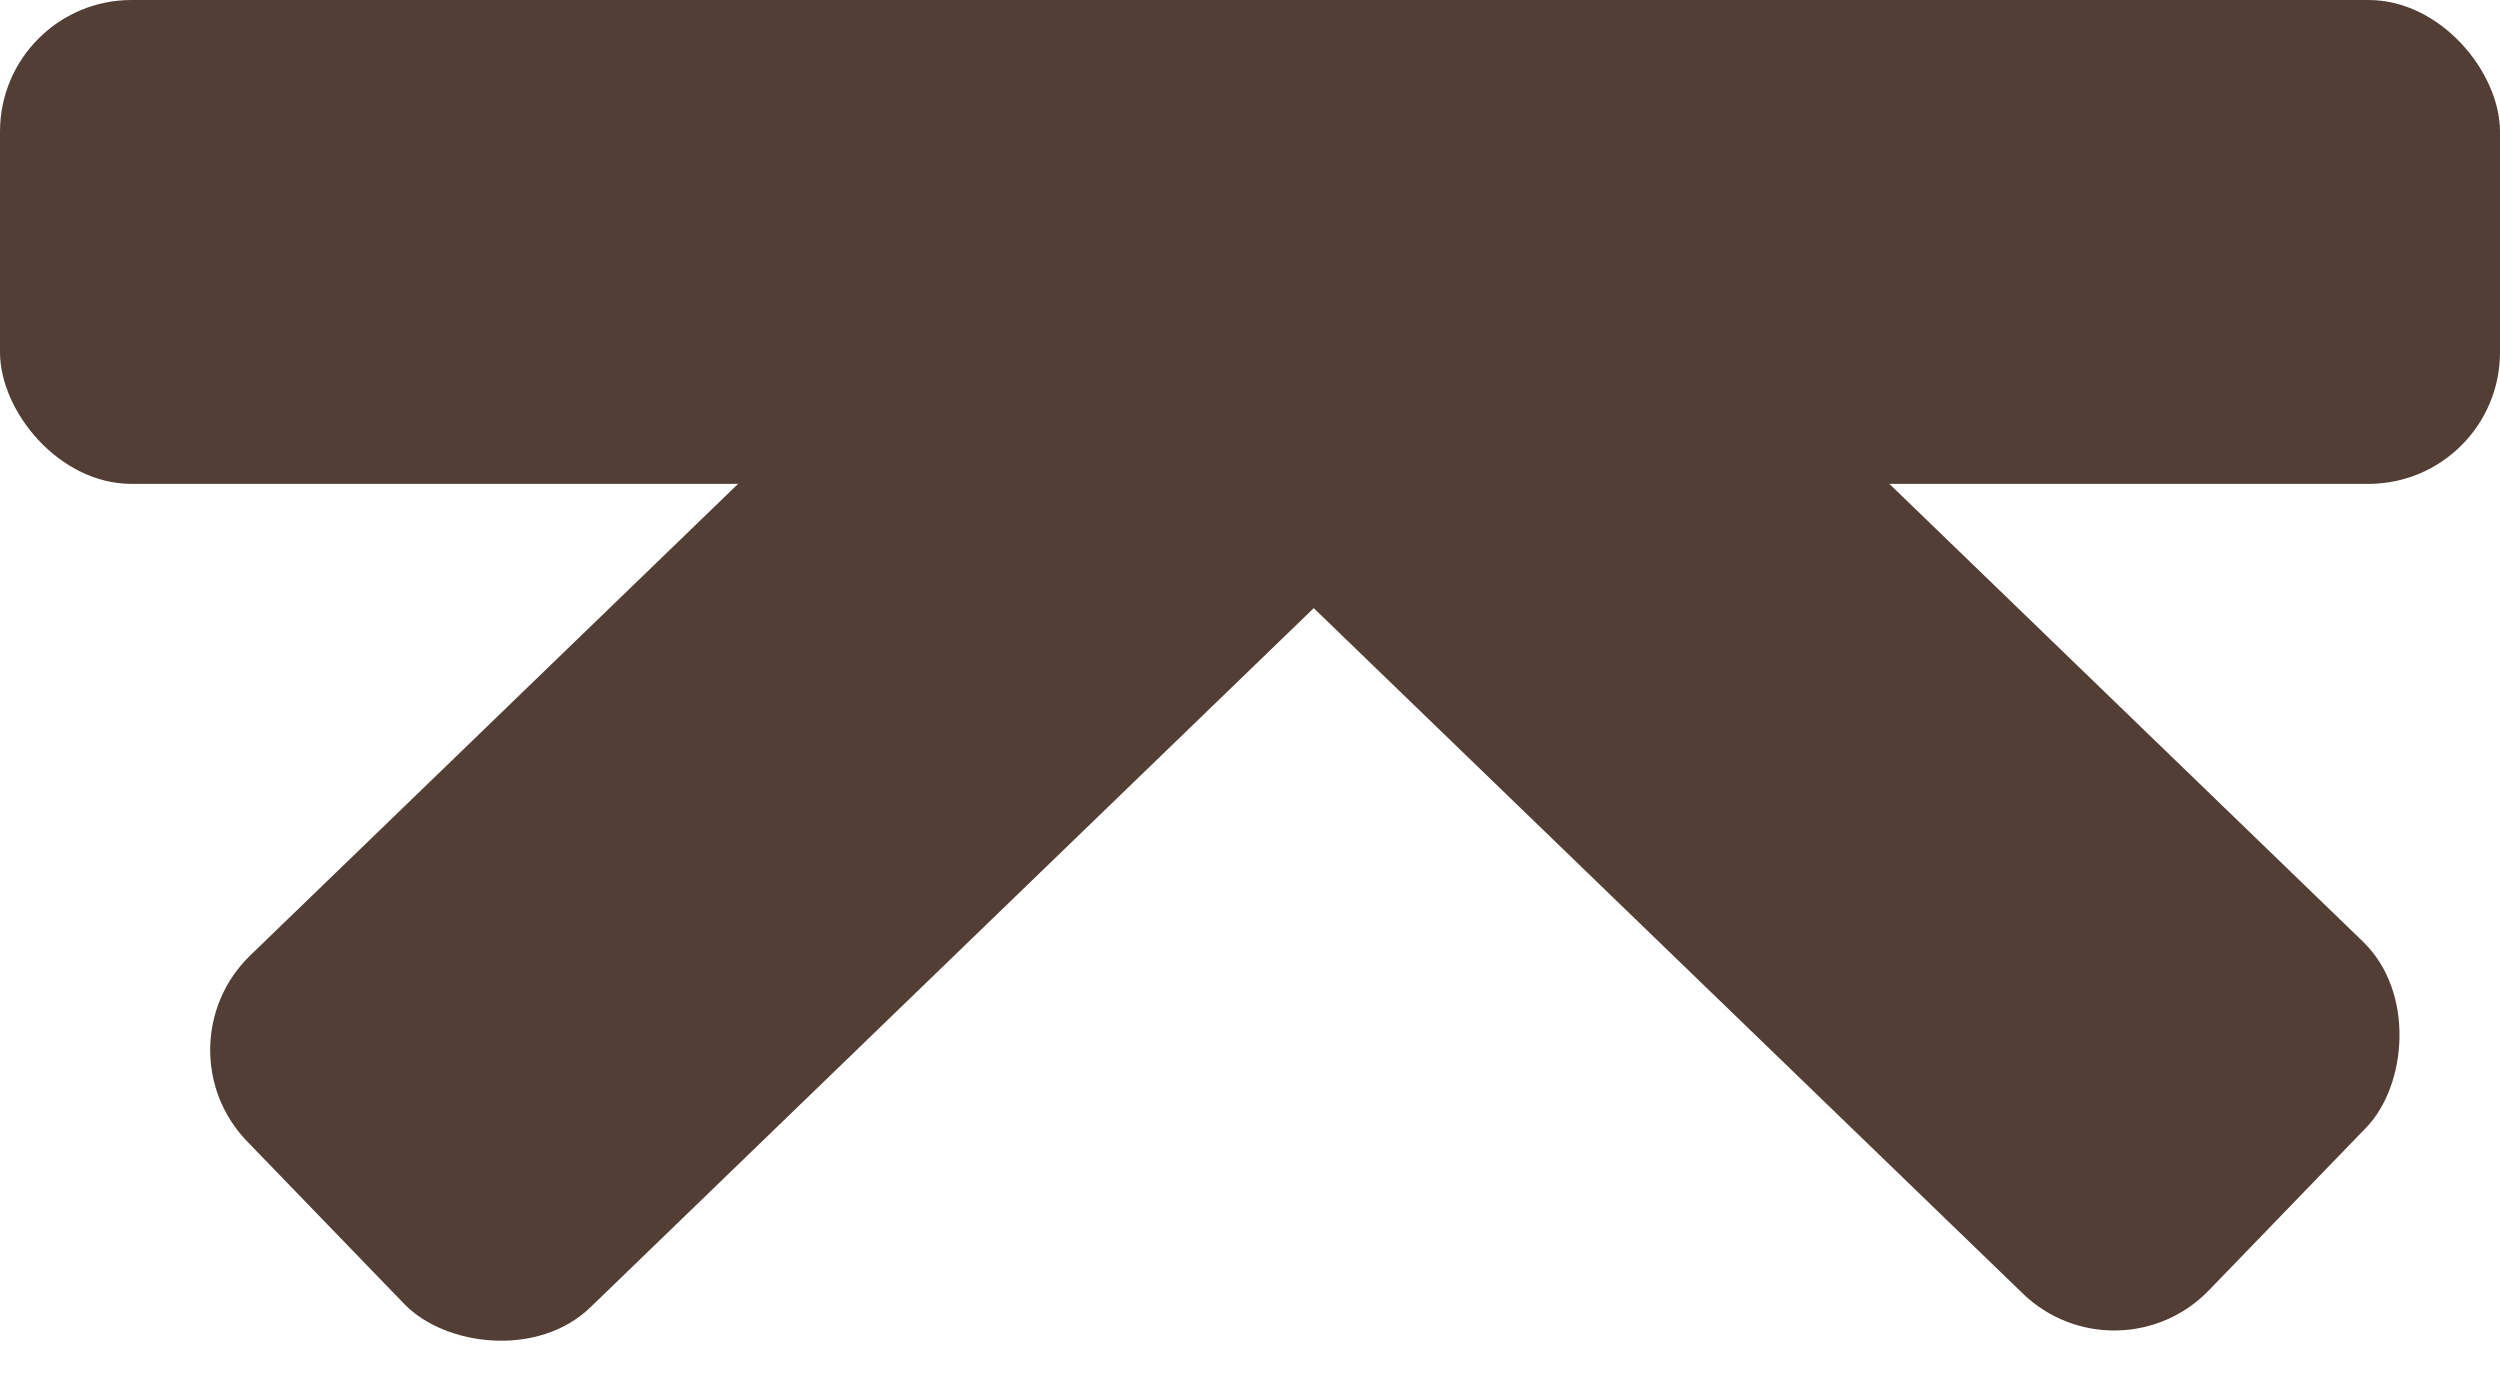 <svg xmlns="http://www.w3.org/2000/svg" width="76" height="42.507" viewBox="0 0 76 42.507"><g transform="translate(-621 -675.435)"><rect width="76" height="14.71" rx="4" transform="translate(621 675.435)" fill="#533e35"/><rect width="41.698" height="14.879" rx="4" transform="matrix(0.719, 0.695, -0.695, 0.719, 665.729, 677.86)" fill="#533e35"/><rect width="42.292" height="14.879" rx="4" transform="matrix(-0.719, 0.695, -0.695, -0.719, 666.482, 688.563)" fill="#533e35"/></g></svg>